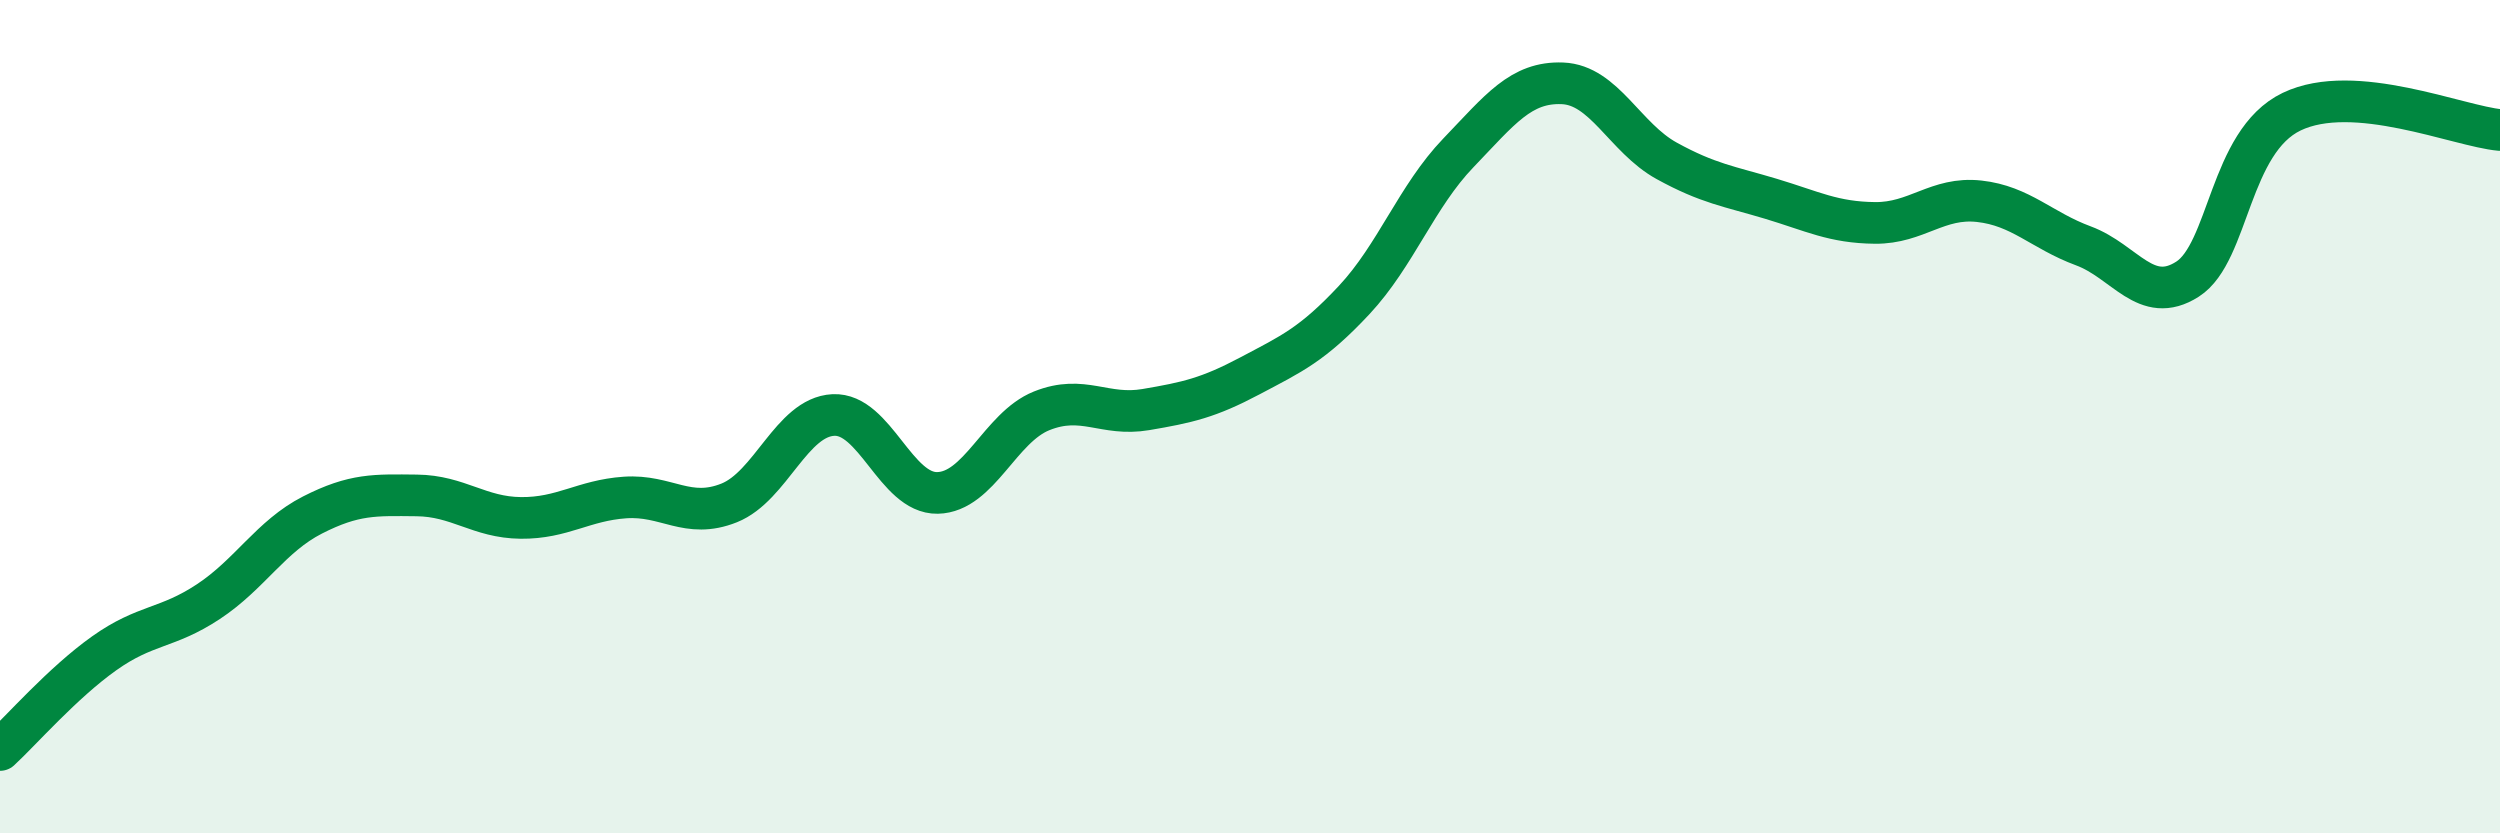 
    <svg width="60" height="20" viewBox="0 0 60 20" xmlns="http://www.w3.org/2000/svg">
      <path
        d="M 0,18 C 0.5,17.54 1.5,16.39 2.5,15.68 C 3.5,14.97 4,15.1 5,14.44 C 6,13.78 6.5,12.87 7.5,12.36 C 8.5,11.85 9,11.88 10,11.89 C 11,11.9 11.5,12.42 12.5,12.43 C 13.5,12.44 14,12.01 15,11.94 C 16,11.87 16.5,12.47 17.5,12.07 C 18.5,11.67 19,10.01 20,9.96 C 21,9.91 21.5,11.85 22.5,11.83 C 23.5,11.81 24,10.26 25,9.86 C 26,9.46 26.5,10 27.5,9.83 C 28.5,9.66 29,9.55 30,9.02 C 31,8.49 31.5,8.27 32.5,7.2 C 33.5,6.13 34,4.71 35,3.67 C 36,2.63 36.5,1.96 37.5,2 C 38.5,2.04 39,3.31 40,3.86 C 41,4.41 41.5,4.47 42.5,4.77 C 43.5,5.07 44,5.34 45,5.35 C 46,5.36 46.5,4.72 47.5,4.83 C 48.5,4.94 49,5.53 50,5.9 C 51,6.27 51.5,7.34 52.5,6.7 C 53.5,6.06 53.5,3.4 55,2.68 C 56.5,1.96 59,3.03 60,3.12L60 20L0 20Z"
        fill="#008740"
        opacity="0.1"
        stroke-linecap="round"
        stroke-linejoin="round"
      />
      <path
        d="M 0,18 C 0.5,17.54 1.5,16.39 2.5,15.68 C 3.5,14.97 4,15.1 5,14.44 C 6,13.78 6.5,12.87 7.5,12.36 C 8.5,11.85 9,11.88 10,11.89 C 11,11.9 11.5,12.42 12.5,12.43 C 13.5,12.44 14,12.01 15,11.94 C 16,11.87 16.5,12.47 17.5,12.07 C 18.5,11.67 19,10.01 20,9.96 C 21,9.91 21.5,11.85 22.5,11.83 C 23.5,11.81 24,10.26 25,9.86 C 26,9.46 26.5,10 27.5,9.83 C 28.5,9.66 29,9.55 30,9.02 C 31,8.49 31.5,8.27 32.5,7.2 C 33.5,6.13 34,4.71 35,3.67 C 36,2.63 36.5,1.96 37.5,2 C 38.5,2.04 39,3.31 40,3.86 C 41,4.41 41.5,4.47 42.5,4.77 C 43.5,5.07 44,5.34 45,5.35 C 46,5.36 46.5,4.72 47.5,4.83 C 48.5,4.94 49,5.53 50,5.9 C 51,6.27 51.5,7.34 52.5,6.7 C 53.5,6.06 53.5,3.4 55,2.68 C 56.5,1.96 59,3.03 60,3.12"
        stroke="#008740"
        stroke-width="1"
        fill="none"
        stroke-linecap="round"
        stroke-linejoin="round"
      />
    </svg>
  